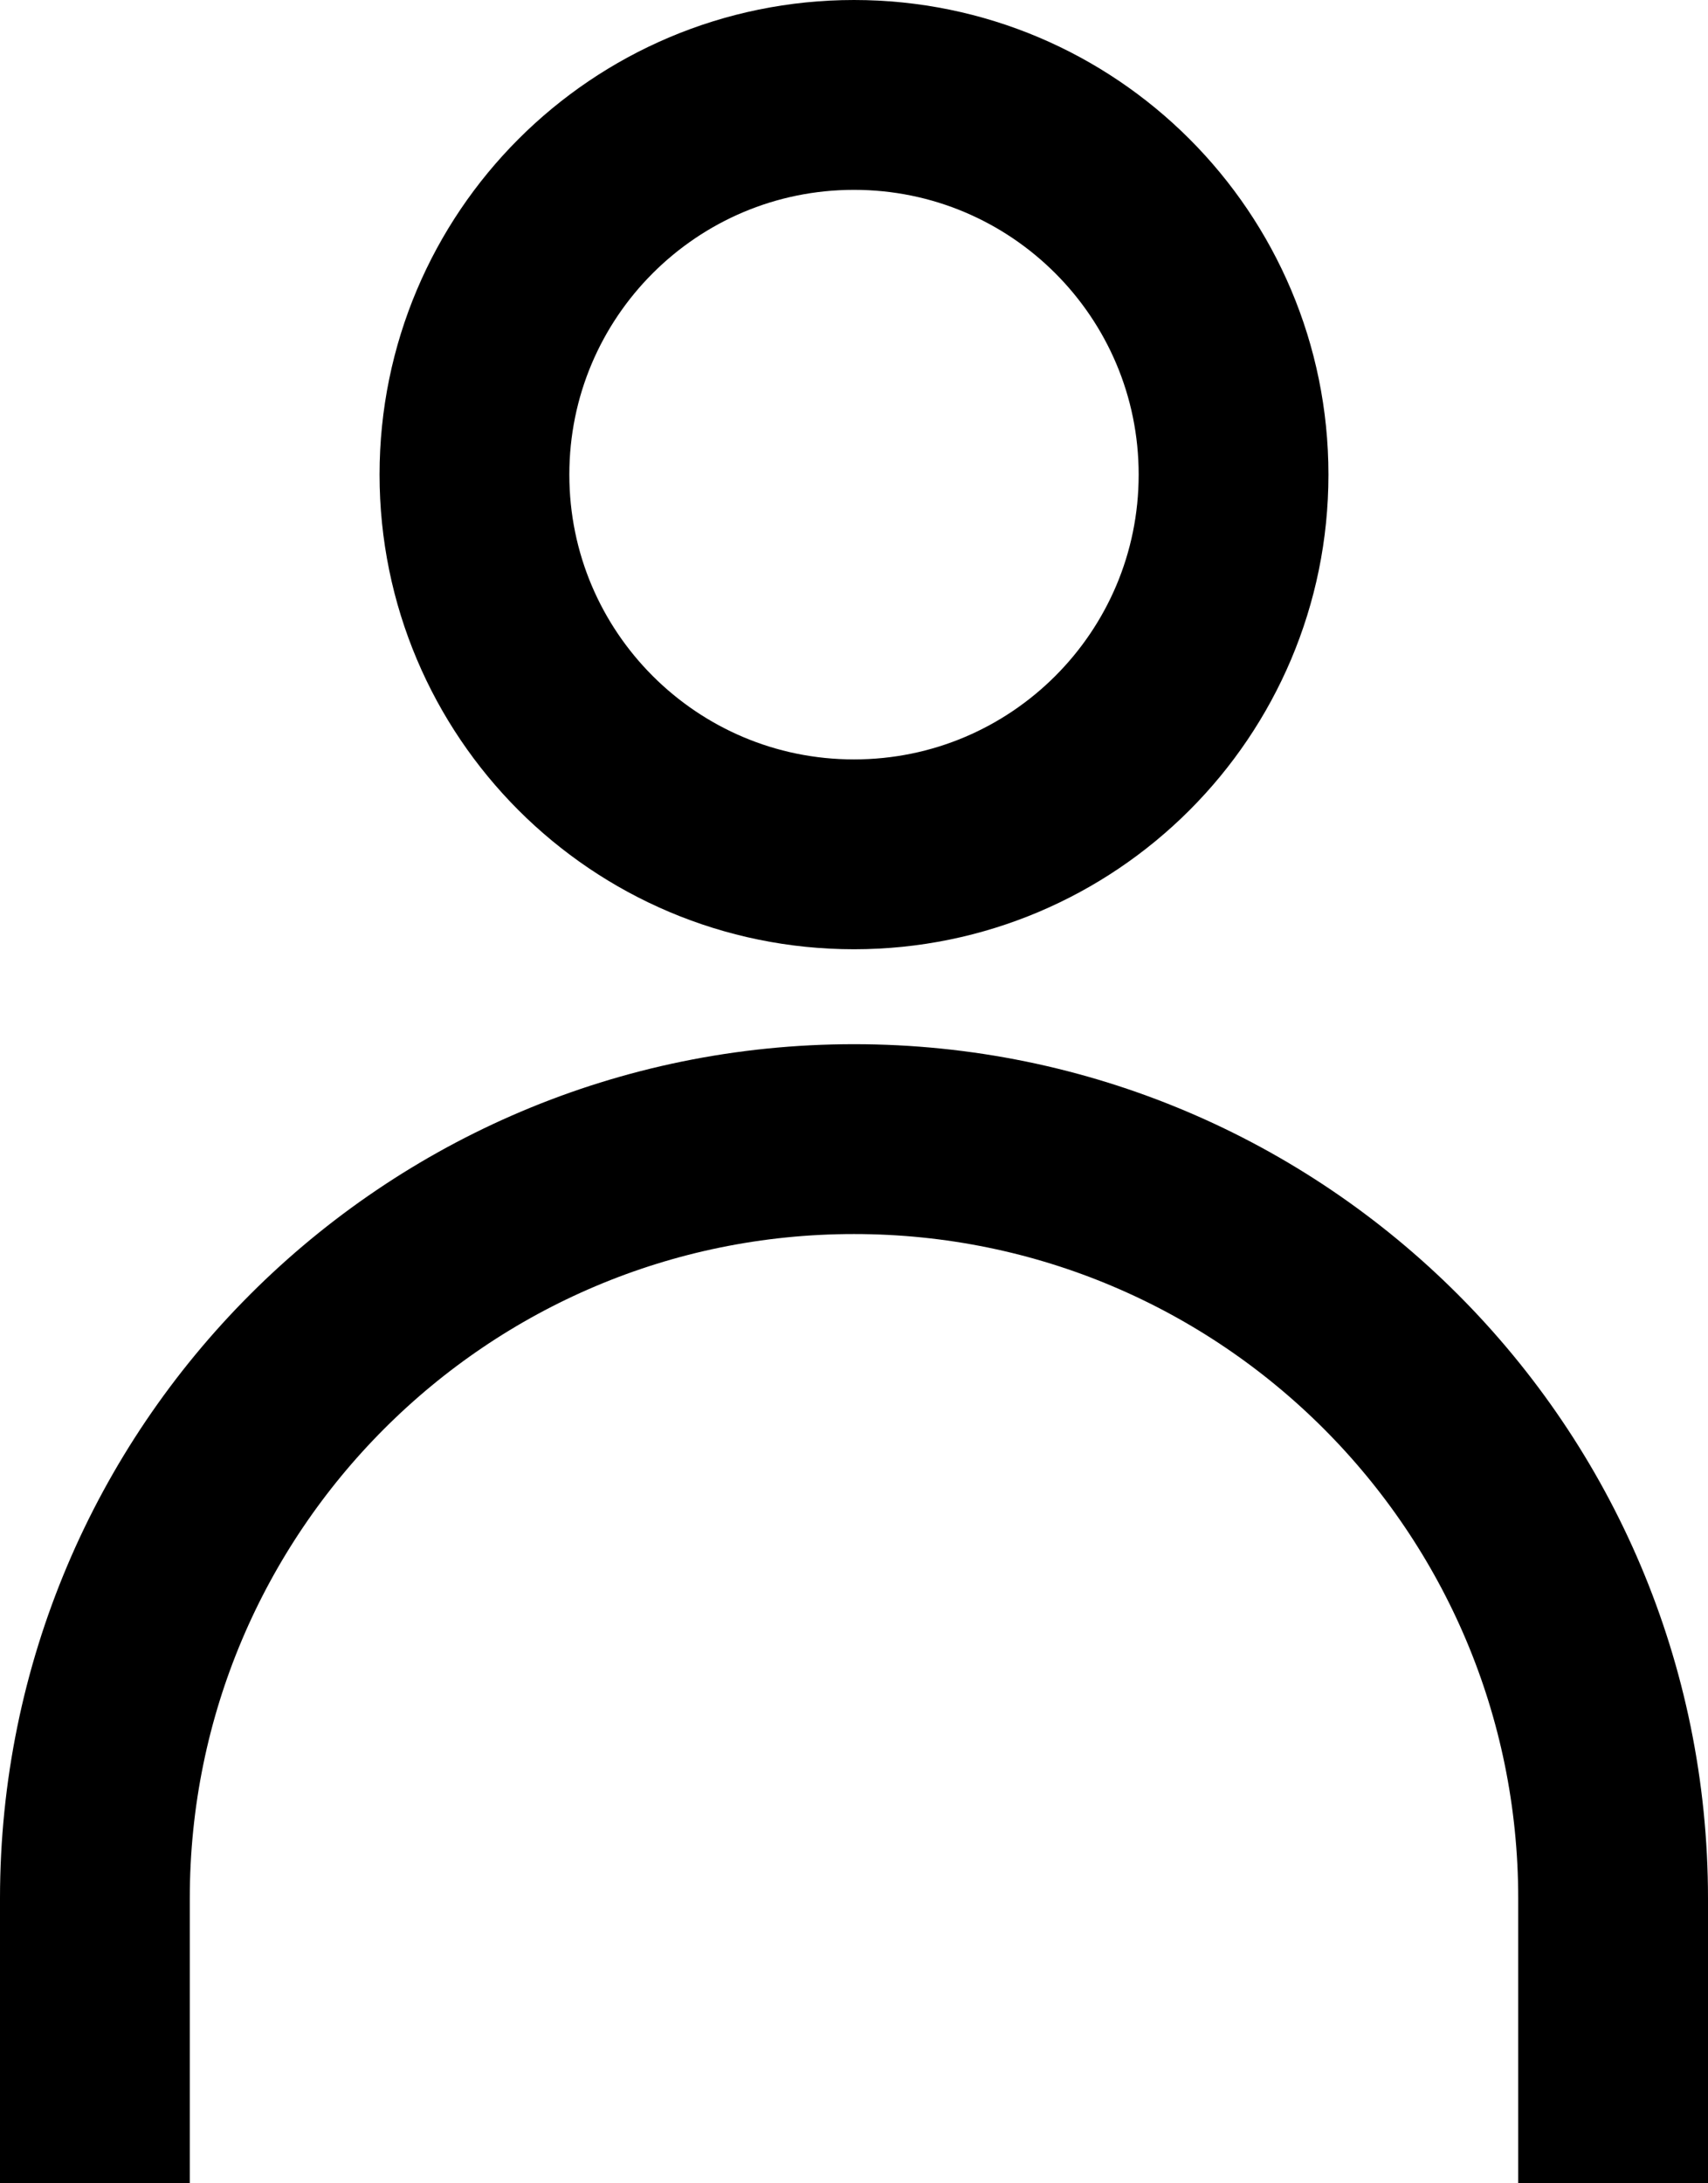 <svg width="18" height="23" viewBox="0 0 18 23" fill="none" xmlns="http://www.w3.org/2000/svg">
<path d="M13 5C13 7.209 11.209 9 9 9C6.791 9 5 7.209 5 5C5 2.791 6.791 1 9 1C11.209 1 13 2.791 13 5Z" stroke="black" stroke-width="2"/>
<path d="M1 23V20C1 15.582 4.582 12 9 12V12C13.418 12 17 15.582 17 20V23" stroke="black" stroke-width="2"/>
</svg>
